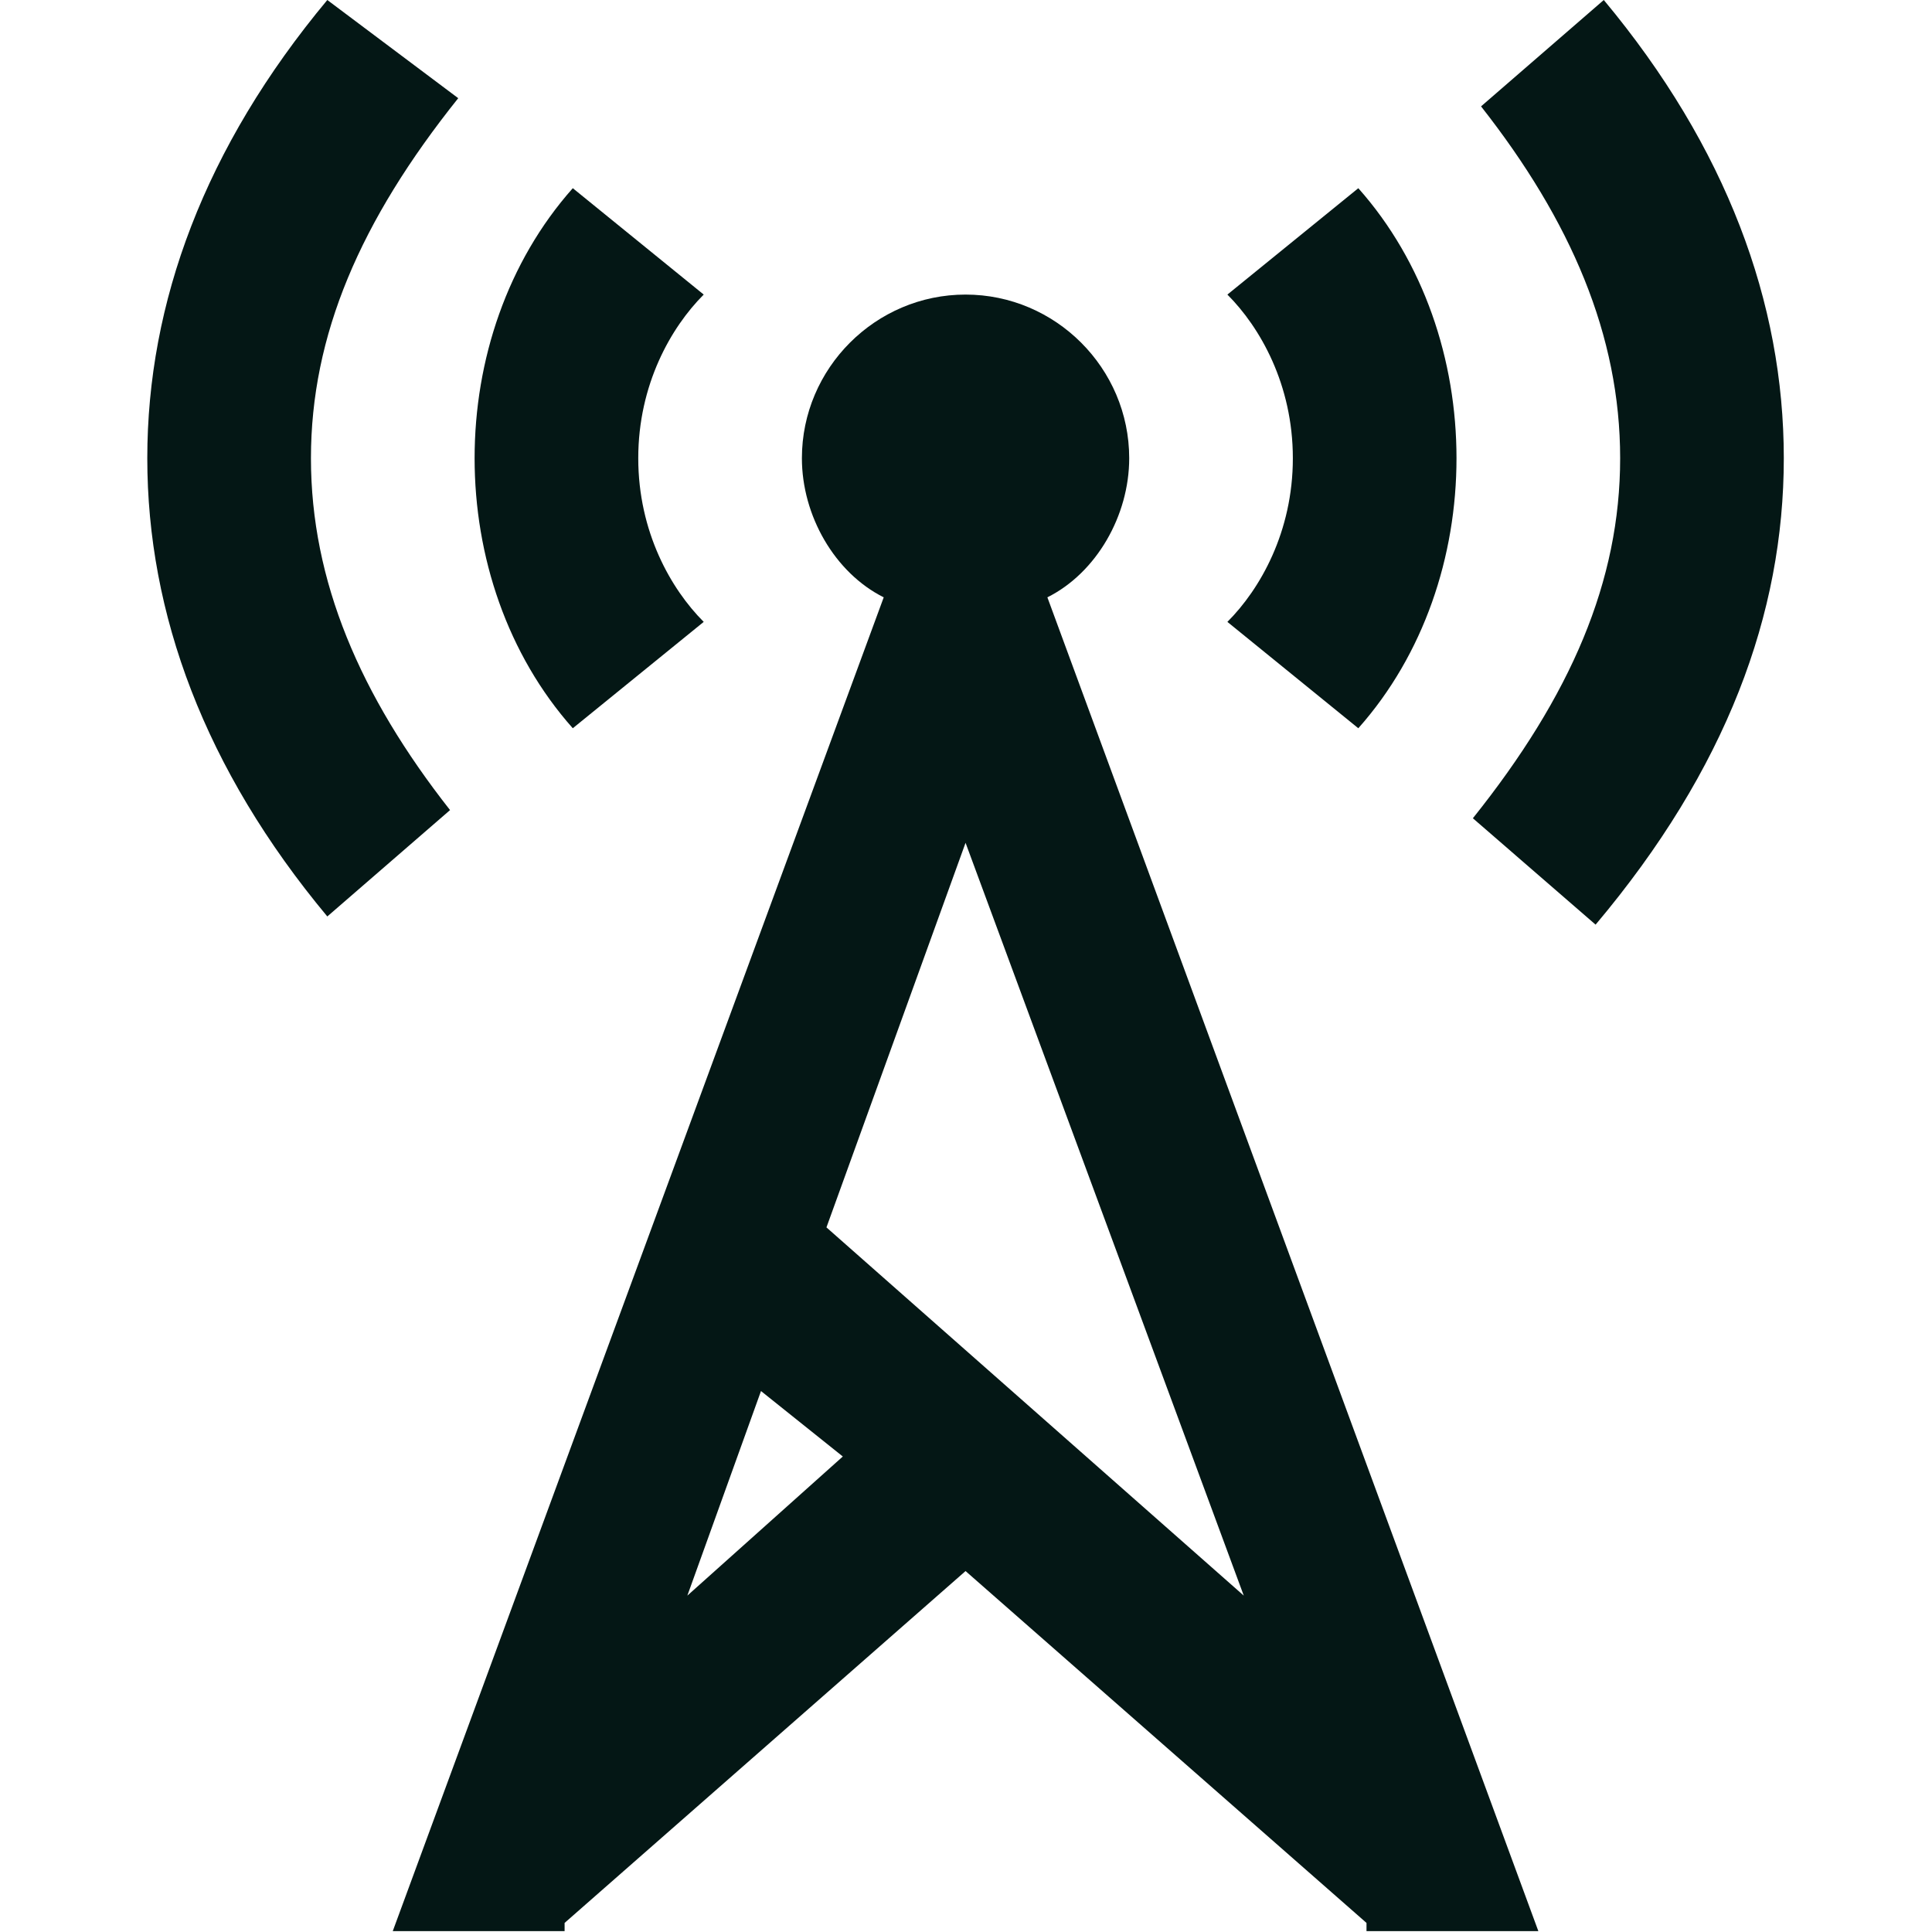 <?xml version="1.0" encoding="UTF-8"?> <svg xmlns="http://www.w3.org/2000/svg" width="505" height="505" viewBox="0 0 505 505" fill="none"> <g clip-path="url(#clip0_172_7064)"> <path d="M355.045 190.356C372.155 171.107 380.711 145.44 380.711 119.775C380.711 94.11 372.156 68.443 355.045 49.194L320.824 76.999C329.379 85.554 337.934 100.526 337.934 119.776C337.934 139.026 329.379 153.997 320.824 162.553L355.045 190.356Z" fill="#041715"></path> <path d="M183.942 162.551C175.387 153.996 166.832 139.024 166.832 119.774C166.832 100.524 175.387 85.553 183.942 76.997L149.721 49.192C132.611 68.441 124.055 94.108 124.055 119.773C124.055 145.438 132.61 171.105 149.721 190.354L183.942 162.551Z" fill="#041715"></path> <path d="M295.16 119.775C295.16 96.248 275.911 76.998 252.383 76.998C228.855 76.998 209.606 96.247 209.606 119.775C209.606 134.747 218.161 149.719 230.994 156.135L102.664 504.765H147.58V502.626L252.383 410.656L357.186 502.626V504.765H402.102L273.772 156.135C286.605 149.718 295.16 134.747 295.16 119.775ZM179.664 417.072L198.913 363.601L220.301 380.711L179.664 417.072ZM325.104 417.072L216.023 320.825L252.383 220.3L325.104 417.072Z" fill="#041715"></path> <path d="M419.21 0L387.127 27.805C410.654 57.749 423.487 87.692 423.487 119.775C423.487 151.858 410.654 181.801 384.988 213.884L417.07 241.689C451.291 201.051 466.263 160.414 466.263 119.775C466.263 79.136 451.293 38.499 419.21 0Z" fill="#041715"></path> <path d="M81.277 119.775C81.277 87.693 94.11 57.749 119.776 25.666L85.554 0C53.472 38.499 38.5 79.137 38.5 119.775C38.5 160.413 53.472 201.05 85.554 239.55L117.636 211.745C94.11 181.801 81.277 151.857 81.277 119.775Z" fill="#041715"></path> </g> <defs> <clipPath id="clip0_172_7064"> <rect width="504.765" height="504.765" fill="white"></rect> </clipPath> </defs> </svg> 